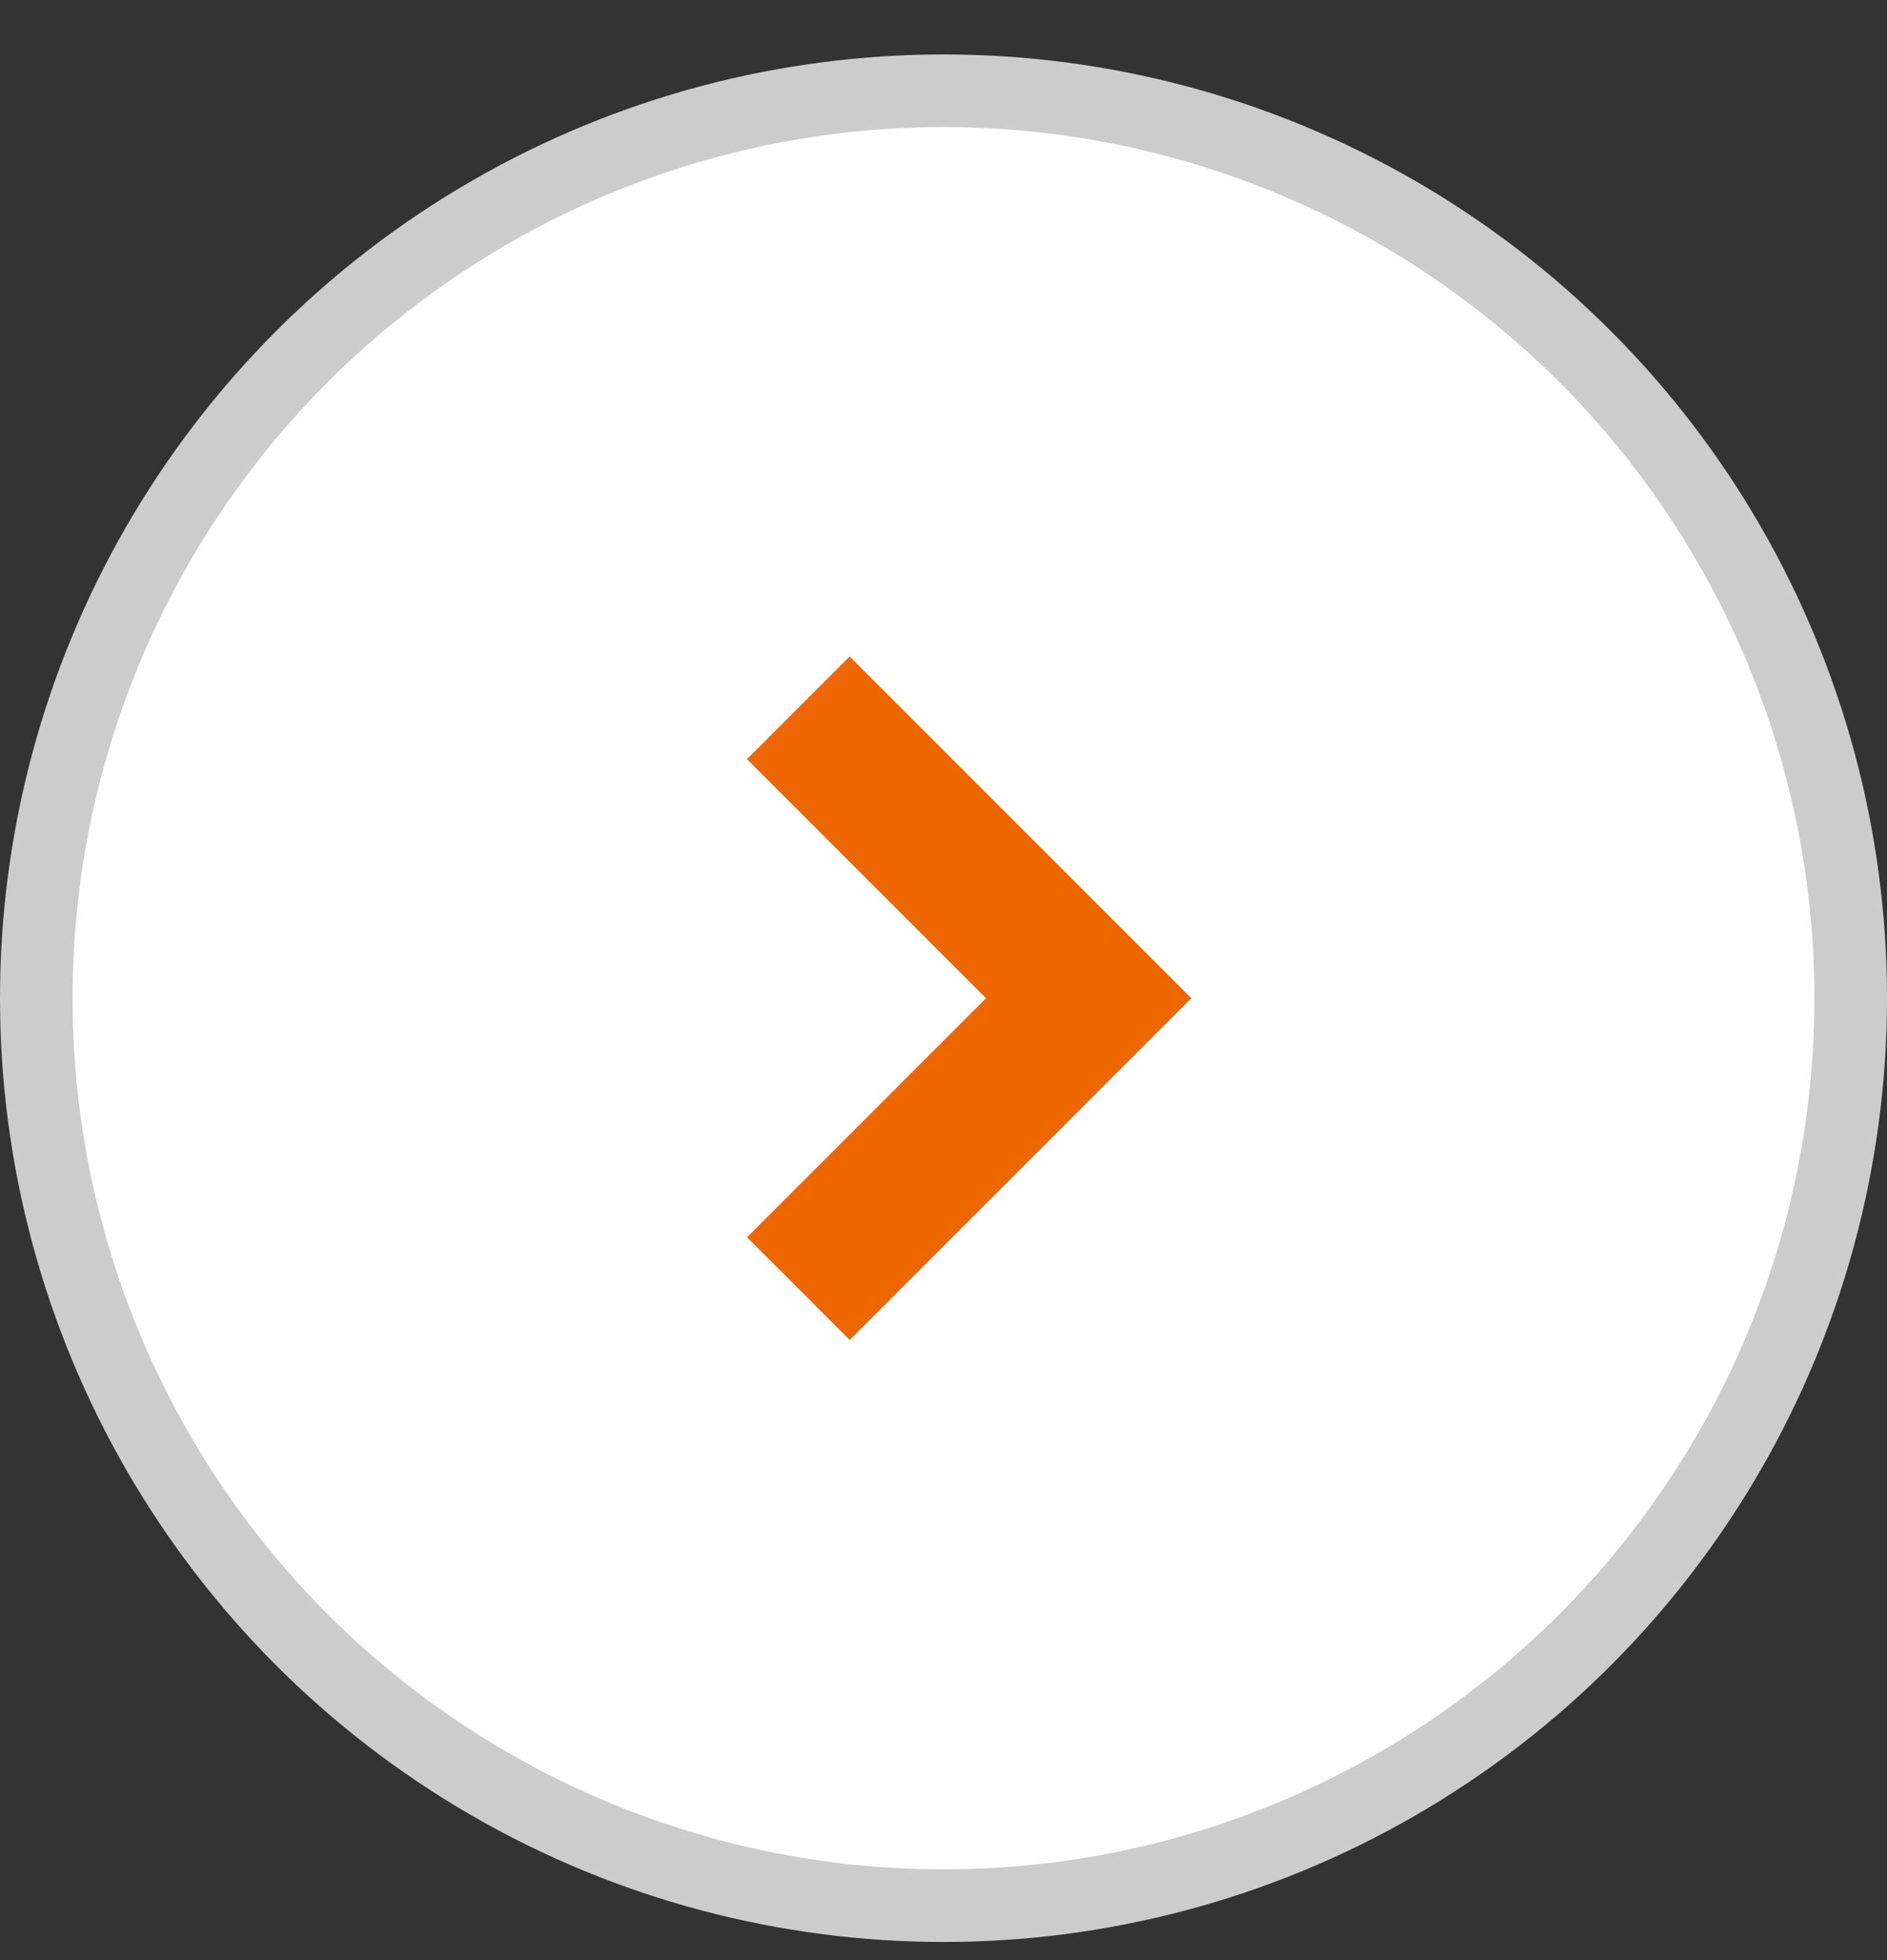 <svg width="26" height="27" viewBox="0 0 26 27" fill="none" xmlns="http://www.w3.org/2000/svg">
<rect x="0" y="0" width="26" height="27" fill="#333333" stroke="none"/>
<circle cx="13" cy="13.75" r="12.5" fill="white" stroke="#CCCCCC"/>
<path d="M11 9.75L15 13.75L11 17.75" stroke="#EE6600" stroke-width="2"/>
</svg>
